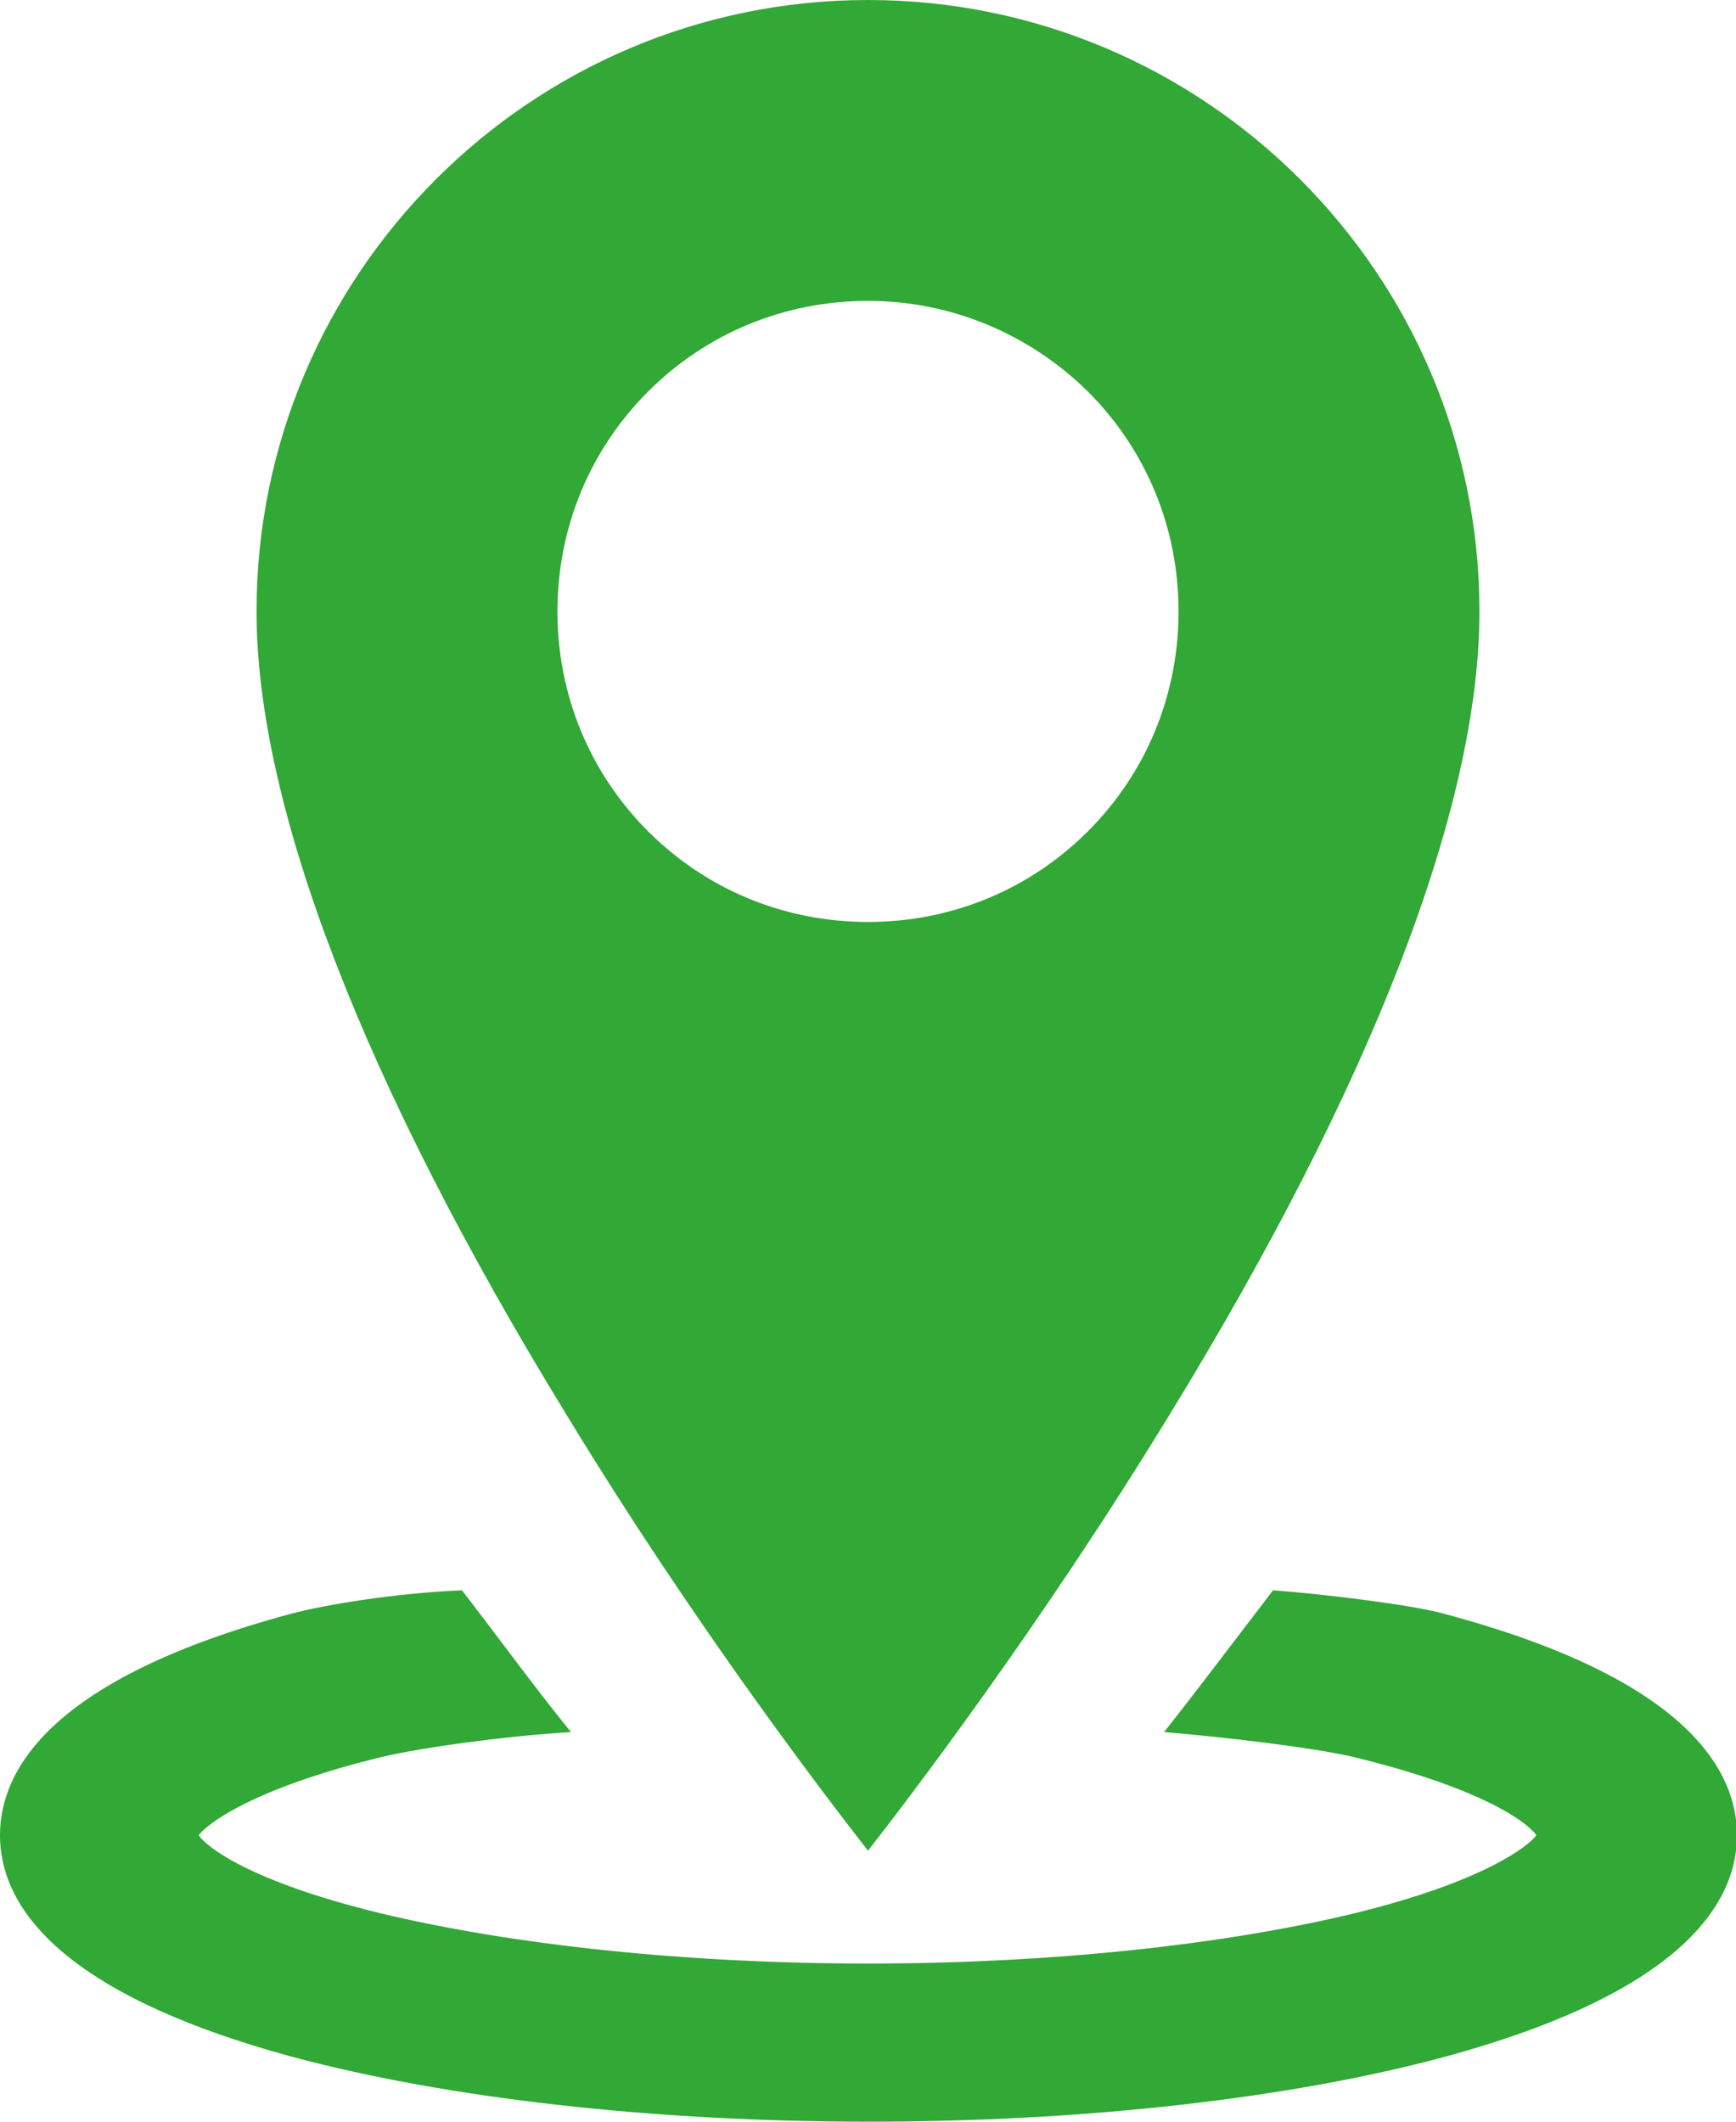 <?xml version="1.0" encoding="utf-8"?>
<!-- Generator: Adobe Illustrator 27.4.0, SVG Export Plug-In . SVG Version: 6.00 Build 0)  -->
<svg version="1.1" id="Layer_1" xmlns="http://www.w3.org/2000/svg" xmlns:xlink="http://www.w3.org/1999/xlink" x="0px" y="0px"
	 viewBox="0 0 180 220" style="enable-background:new 0 0 180 220;" xml:space="preserve">
<style type="text/css">
	.st0{fill:#32A836;}
</style>
<path class="st0" d="M90,0C55,0,26.6,28.5,26.6,63.4c0,20.2,11.1,49,32.2,83.4C72.3,169,86.1,186.9,90,191.9
	c3.9-5,17.7-23,31.2-45.1c21.1-34.4,32.2-63.2,32.2-83.4C153.4,28.5,125,0,90,0z M112.8,86.2c-6.1,6.1-14.2,9.4-22.8,9.4
	s-16.7-3.3-22.8-9.4c-6.1-6.1-9.4-14.2-9.4-22.8s3.3-16.7,9.4-22.8c6.1-6.1,14.2-9.4,22.8-9.4s16.7,3.4,22.8,9.4
	c6.1,6.1,9.4,14.2,9.4,22.8S118.9,80.1,112.8,86.2z"/>
<path class="st0" d="M149.6,167.3c-3.3-0.9-12.2-2-17.6-2.4c-4,5.2-7.2,9.5-11.3,14.7c6.1,0.5,15.5,1.6,19.7,2.6
	c13.6,3.3,18.1,6.9,18.9,8.1c-0.8,1.1-5.4,4.8-18.9,8.1c-13.7,3.3-31.6,5.2-50.4,5.2s-36.7-1.9-50.5-5.2
	c-13.6-3.3-18.1-6.9-18.9-8.1c0.8-1.1,5.4-4.8,18.9-8.1c4.2-1,13-2.2,19.7-2.6c-3.9-4.8-7.2-9.4-11.3-14.7c-7,0.3-14.2,1.5-17.6,2.4
	C5.3,174,0,183.5,0,190.3s5.3,16.2,30.4,23c16.1,4.3,37.3,6.7,59.7,6.7s43.6-2.4,59.6-6.7c25.1-6.8,30.4-16.2,30.4-23
	S174.8,174,149.6,167.3L149.6,167.3z"/>
</svg>
